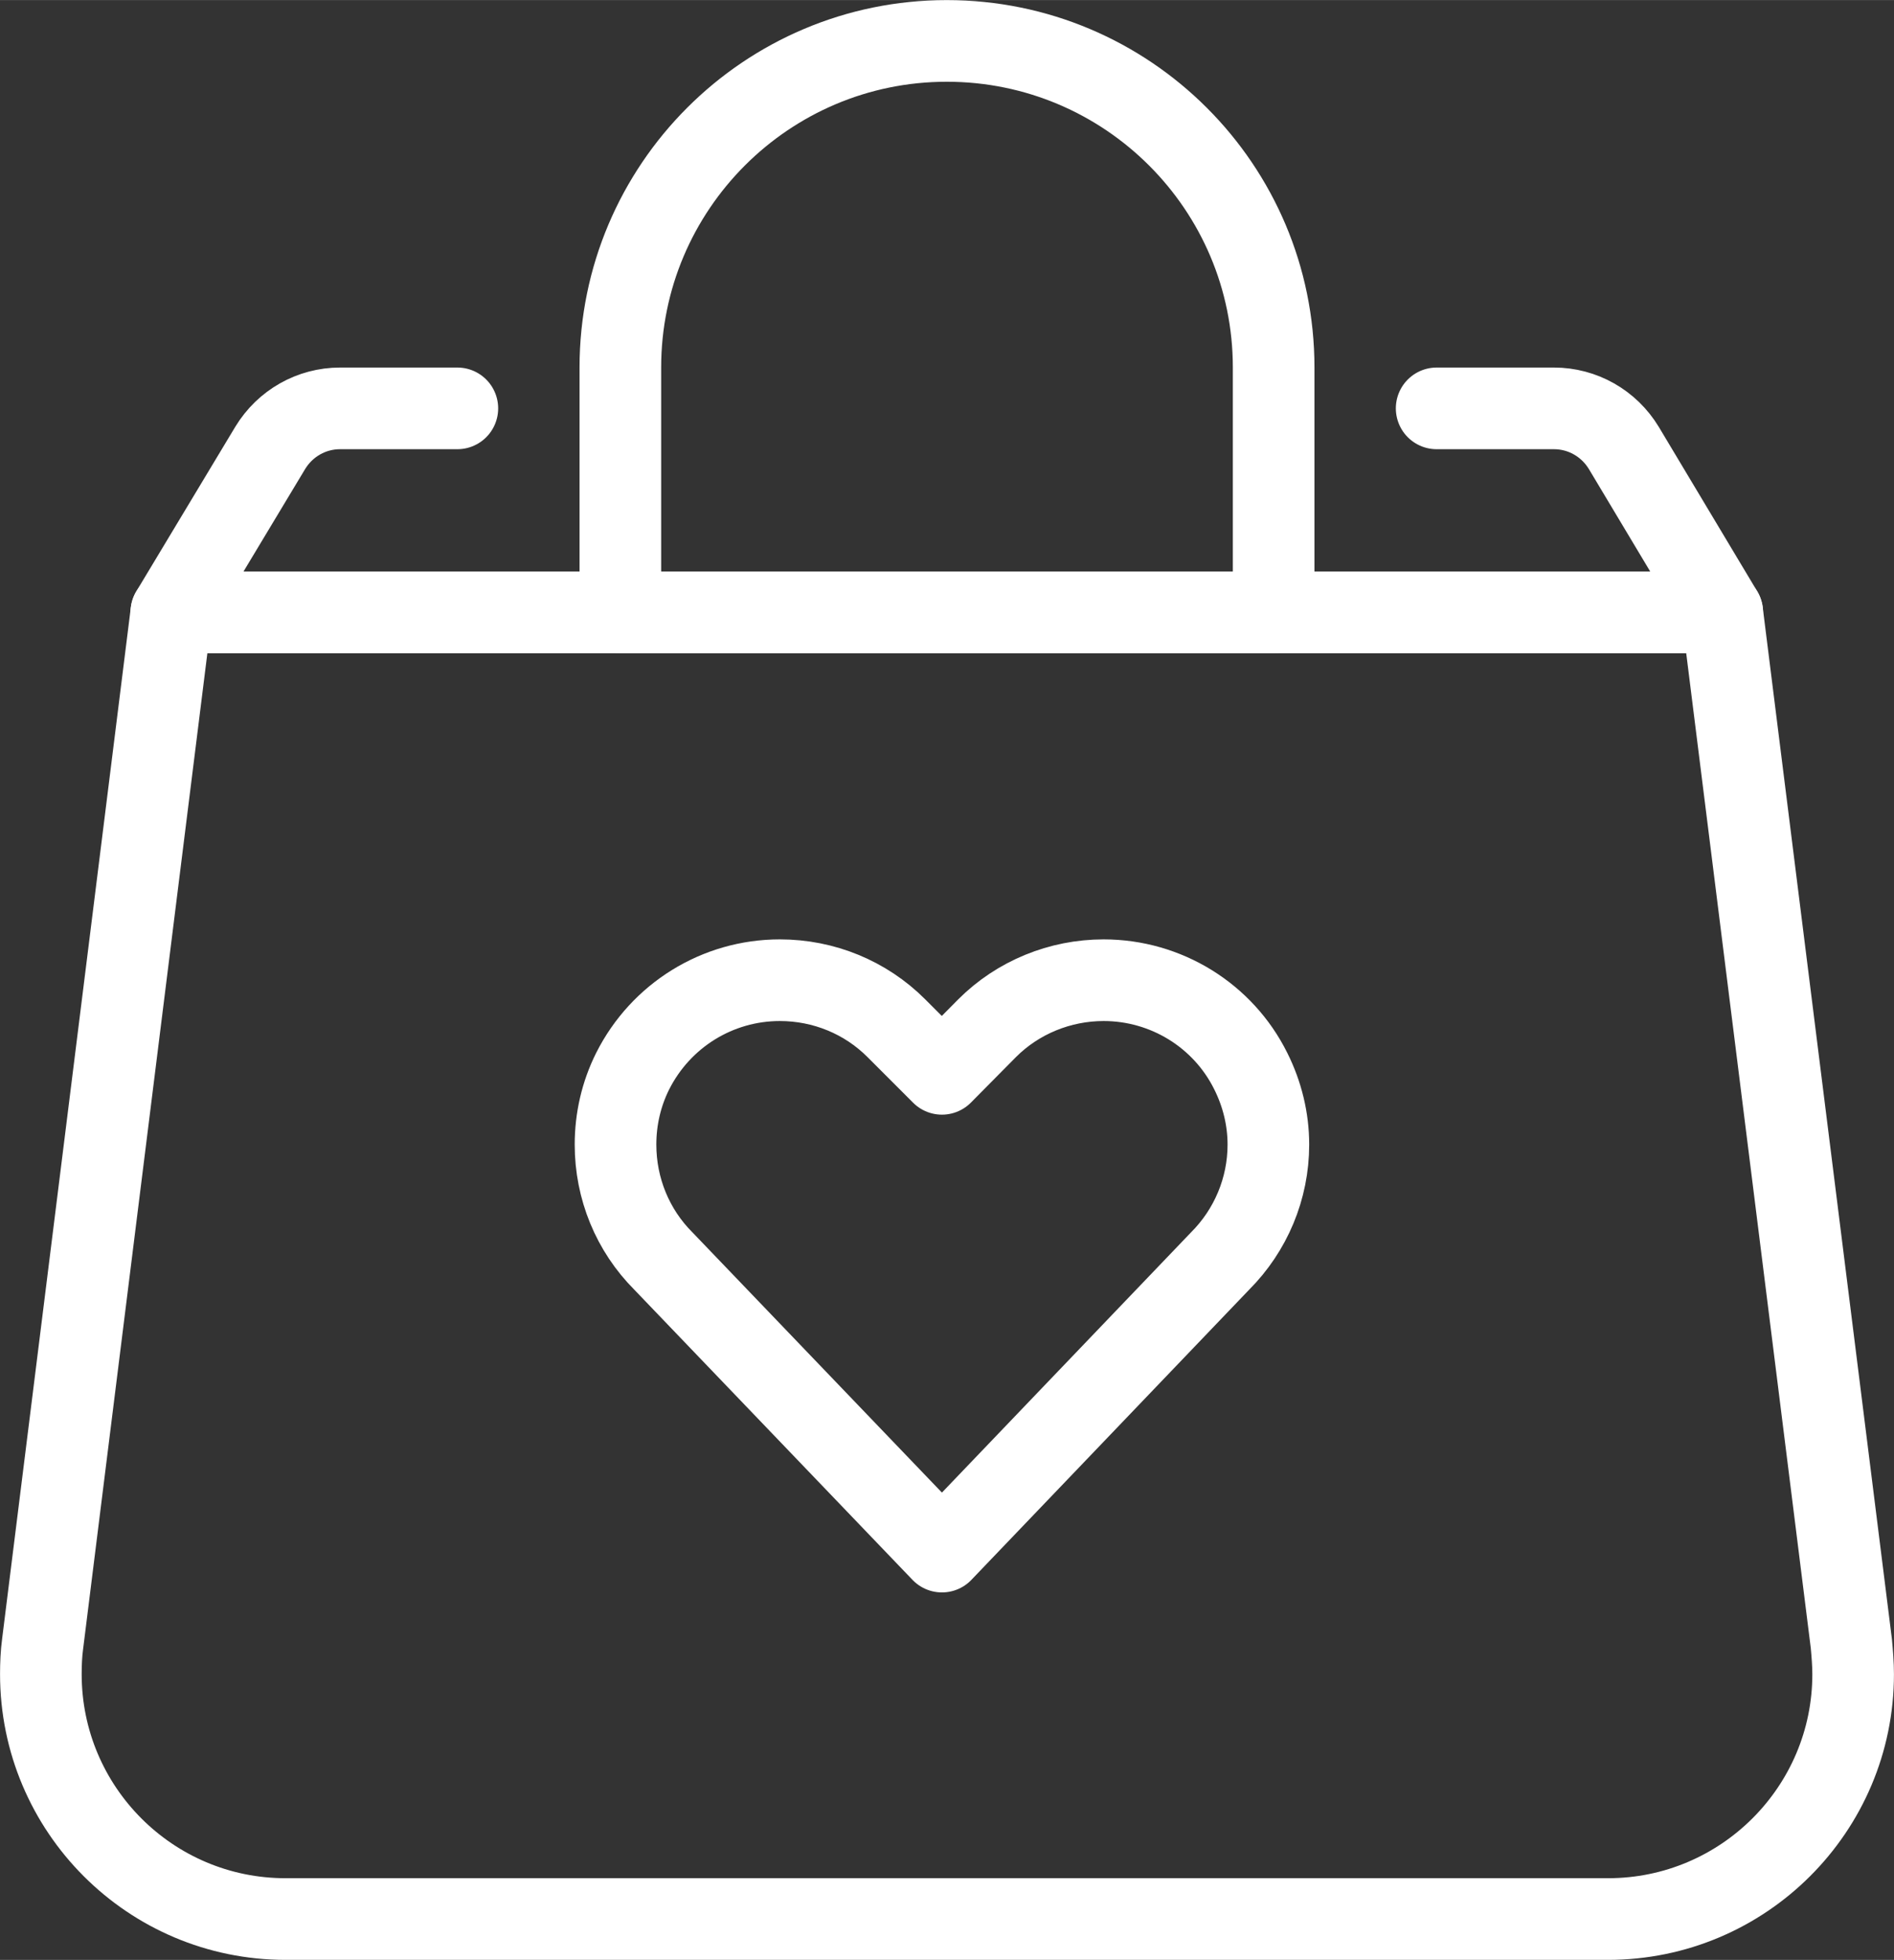 <?xml version="1.0" encoding="UTF-8"?> <!-- Creator: CorelDRAW X7 --> <svg xmlns="http://www.w3.org/2000/svg" xmlns:xlink="http://www.w3.org/1999/xlink" xml:space="preserve" width="203.02mm" height="210mm" style="shape-rendering:geometricPrecision; text-rendering:geometricPrecision; image-rendering:optimizeQuality; fill-rule:evenodd; clip-rule:evenodd" viewBox="0 0 4311 4459"><rect x="0" y="0" width="4311" height="4459" fill="#333333" stroke="none"/> <defs> <style type="text/css"> <![CDATA[ .str0 {stroke:white;stroke-width:185.79;stroke-linecap:round;stroke-linejoin:round} .fil0 {fill:none} ]]> </style> </defs> <g id="Слой_x0020_1">  <g id="_936130656"> <path class="fil0 str0" d="M4214 3740c2,22 4,46 4,69 0,307 -250,557 -558,557 0,0 0,0 0,0l-3010 0c0,0 0,0 0,0 -308,0 -557,-250 -557,-557 0,-23 1,-47 4,-69l293 -2347 3530 0 294 2347z"></path> <path class="fil0 str0" d="M1041 929l-267 0c-65,0 -125,34 -159,90l-225 374 3530 0 -224 -374c-34,-56 -94,-90 -159,-90l-267 0"></path> <path class="fil0 str0" d="M2899 836c0,-410 -333,-743 -744,-743 -410,0 -743,333 -743,743l0 557 1487 0 0 -557z"></path> <path class="fil0 str0" d="M2144 3530l-634 -661c-70,-70 -109,-165 -109,-265 0,-58 13,-115 39,-167l0 0c64,-127 193,-207 335,-207 100,0 195,39 265,109l104 104 103 -104c70,-70 166,-109 265,-109 142,0 272,80 335,207l0 0c26,52 40,109 40,167 0,100 -40,195 -110,265l-633 661z"></path> </g> </g> </svg> 